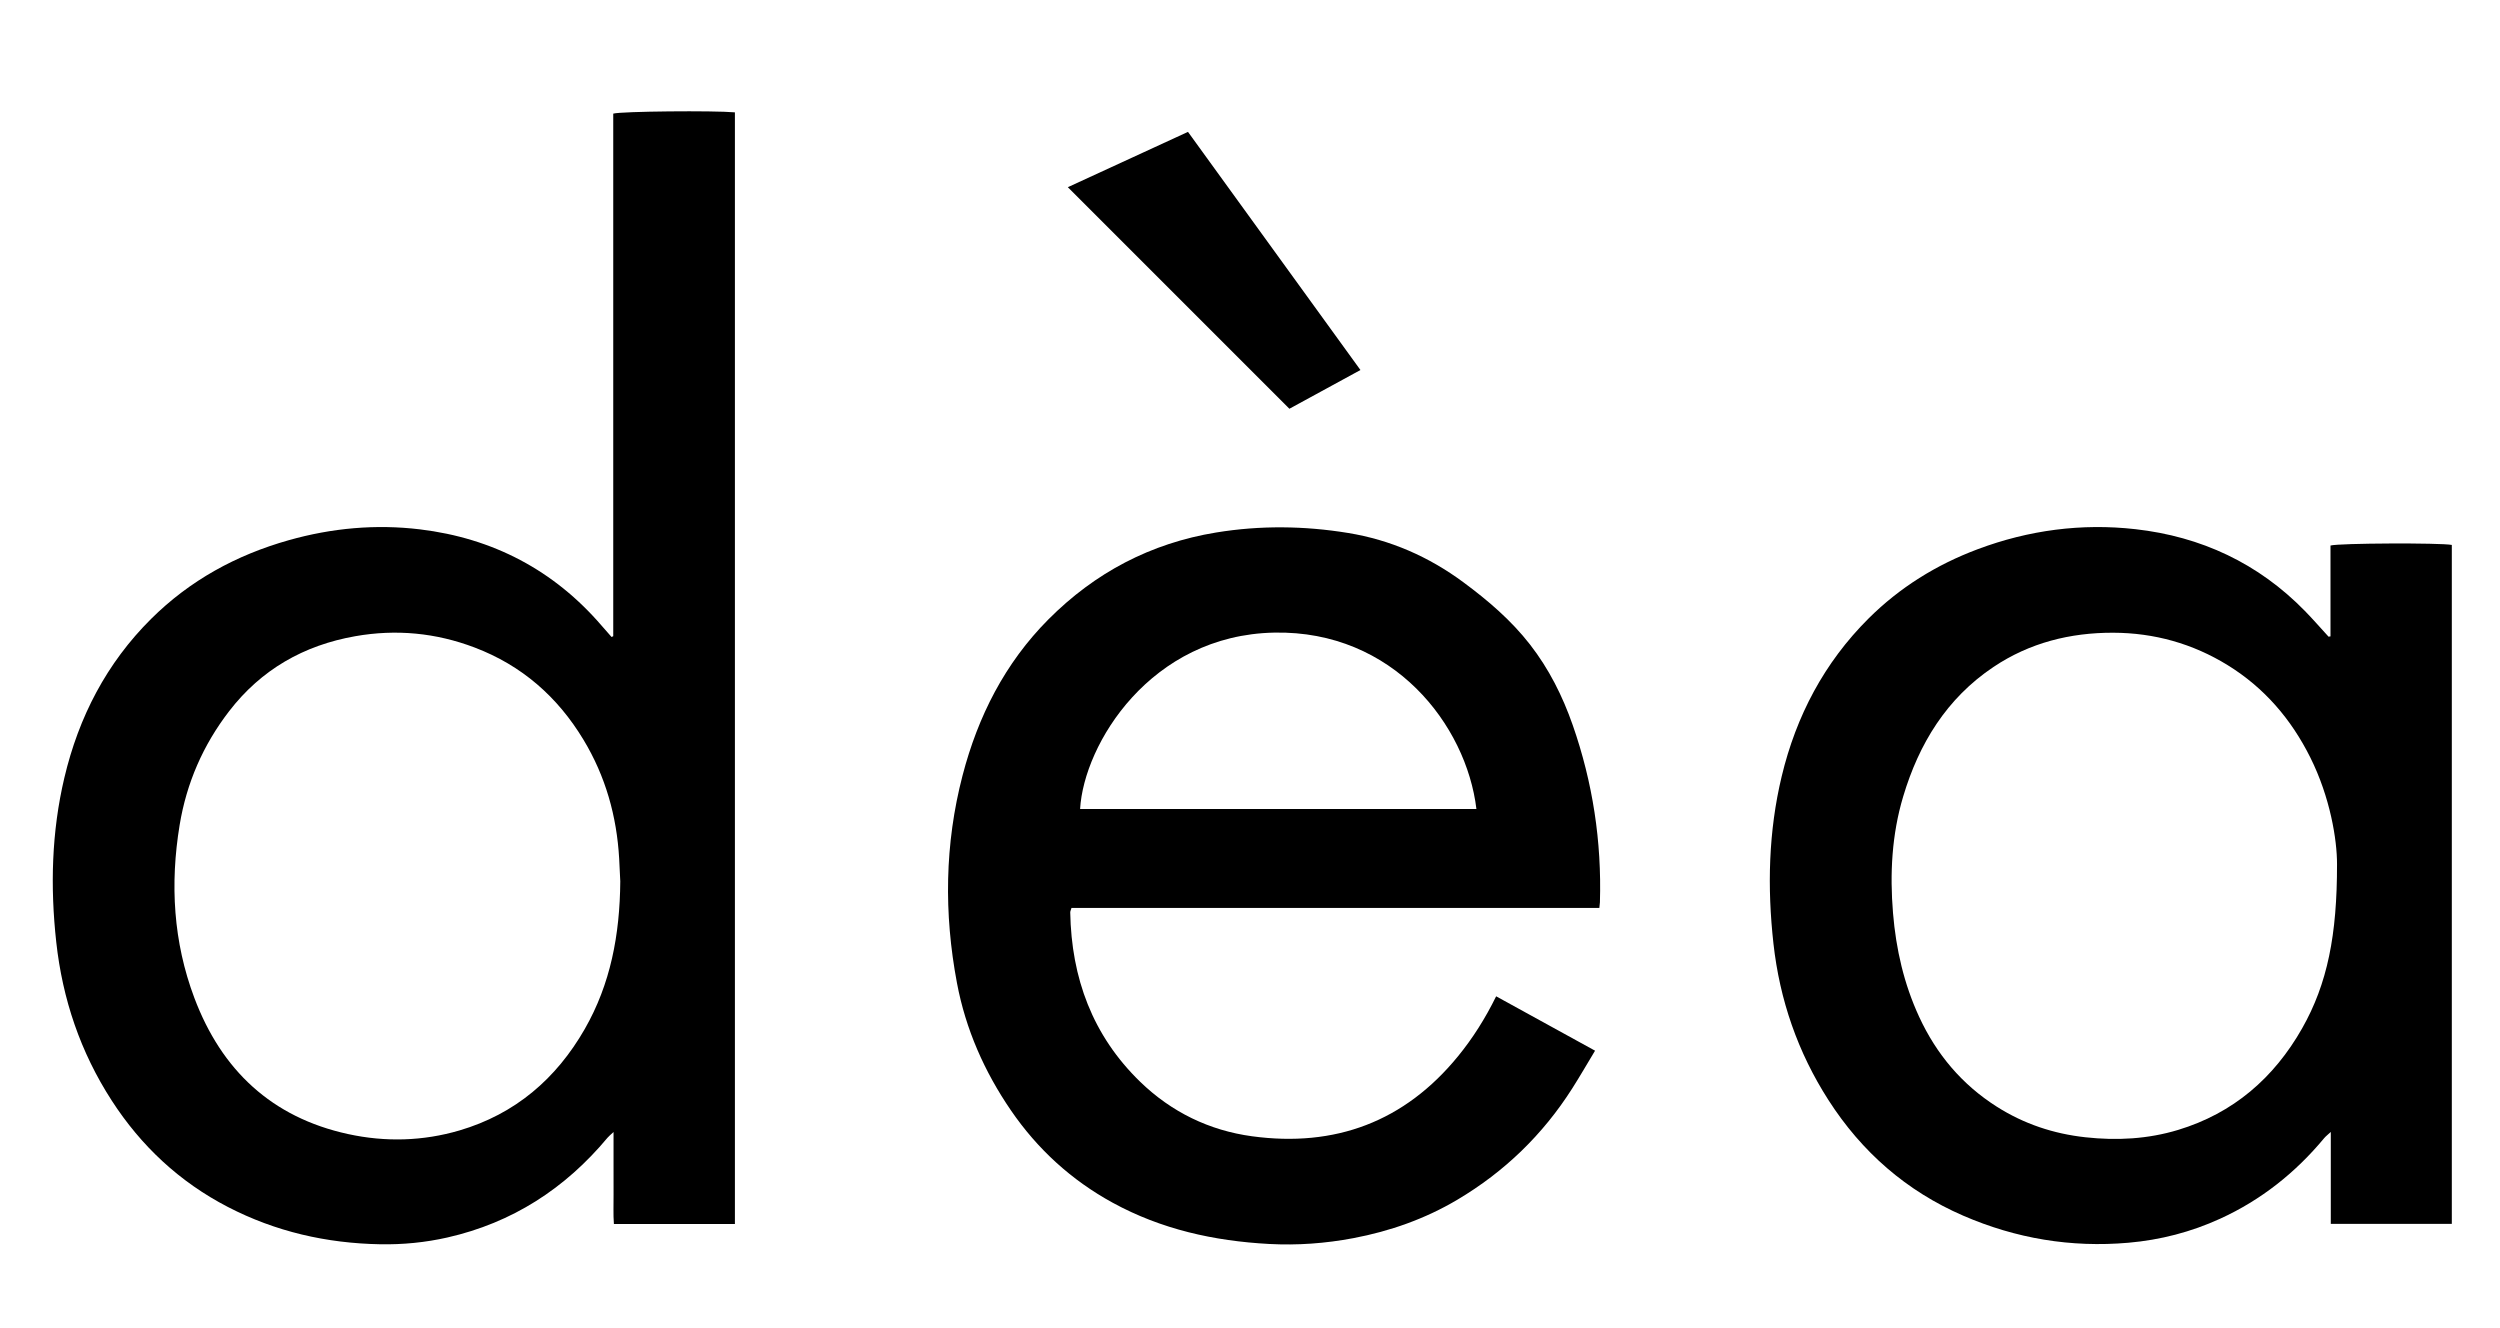 <svg xmlns="http://www.w3.org/2000/svg" xmlns:xlink="http://www.w3.org/1999/xlink" id="Layer_1" x="0px" y="0px" width="1024px" height="544px" viewBox="0 0 1024 544" xml:space="preserve"><g>	<path d="M251.184,260.597c0-71.389,0-142.778,0-214.053c3.272-0.966,41.311-1.305,49.833-0.524c0,151.683,0,303.394,0,455.324   c-16.433,0-32.719,0-49.567,0c-0.31-3.967-0.1-8-0.136-12.016c-0.038-4.22-0.009-8.441-0.009-12.661c0-4.052,0-8.103,0-12.989   c-1.22,1.144-1.911,1.667-2.452,2.316c-17.366,20.848-39.022,34.848-65.59,40.879c-9.043,2.053-18.266,2.945-27.545,2.777   c-21.94-0.397-42.837-5.156-62.398-15.288c-19.791-10.252-35.524-24.951-47.591-43.627c-12.785-19.788-20.118-41.478-22.688-64.86   c-2.488-22.635-1.921-45.123,3.33-67.339c5.884-24.895,17.286-46.916,35.523-65.036c15.86-15.759,34.864-26.161,56.384-32.235   c17.669-4.987,35.666-6.623,53.741-4.438c29.781,3.6,54.881,16.677,74.561,39.622c1.286,1.5,2.605,2.971,3.909,4.456   C250.722,260.8,250.953,260.699,251.184,260.597z M254.067,360.997c-0.12-2.485-0.26-5.885-0.453-9.282   c-0.987-17.404-5.564-33.705-14.62-48.717c-10.63-17.621-25.275-30.432-44.566-37.769c-15.869-6.035-32.194-7.585-48.92-4.636   c-21.094,3.72-38.538,13.67-51.667,30.729c-10.645,13.832-17.436,29.391-20.269,46.651c-3.954,24.091-2.596,47.804,6.026,70.736   c11.121,29.579,31.657,48.977,62.991,55.807c15.269,3.328,30.644,2.92,45.629-1.492c22.762-6.702,39.61-21.122,51.309-41.552   C250.071,403.062,253.892,382.904,254.067,360.997z"></path>	<path d="M954.569,260.661c0-12.444,0-24.889,0-37.21c3.421-0.997,45.165-1.151,49.694-0.249c0,92.578,0,185.204,0,278.095   c-16.486,0-32.861,0-49.571,0c0-12.386,0-24.584,0-37.651c-1.313,1.22-2.106,1.809-2.72,2.548   c-11.741,14.135-25.793,25.305-42.533,32.963c-11.958,5.47-24.481,8.721-37.634,9.872c-23.54,2.059-46.08-1.731-67.673-11.086   c-23.261-10.078-41.569-26.095-55.223-47.391c-12.542-19.562-19.938-40.955-22.507-64.068c-2.561-23.04-2.039-45.924,3.385-68.523   c5.936-24.73,17.438-46.545,35.525-64.579c12.787-12.75,27.861-22.1,44.781-28.437c20.871-7.817,42.514-10.679,64.556-8.195   c26.907,3.032,50.37,13.96,69.463,33.525c3.322,3.404,6.446,7.001,9.661,10.509C954.039,260.743,954.304,260.702,954.569,260.661z    M957.244,353.995c0.027-9.98-2.786-27.4-10.945-43.736c-7.845-15.709-18.835-28.551-33.836-37.804   c-14.357-8.856-30.101-13.237-46.872-13.289c-17.615-0.054-34.247,4.1-49.065,14.026c-19.217,12.875-30.526,31.426-37.001,53.128   c-4.64,15.551-5.482,31.535-4.144,47.692c1.223,14.776,4.47,29,10.704,42.482c7.083,15.318,17.537,27.754,31.843,36.829   c11.09,7.035,23.178,11.068,36.259,12.505c12.887,1.415,25.584,0.737,37.955-3.009c22.591-6.84,39.25-21.248,50.793-41.574   C953.33,402.939,957.286,382.948,957.244,353.995z"></path>	<path d="M655.093,371.899c-72.219,0-144.172,0-216.214,0c-0.243,0.842-0.516,1.336-0.508,1.826   c0.481,26.858,9.113,50.414,28.633,69.358c12.787,12.408,28.304,19.951,45.822,22.331c34,4.62,62.475-5.931,84.409-32.806   c6.039-7.399,11.114-15.435,15.587-24.518c13.476,7.409,26.749,14.707,40.512,22.273c-3.187,5.284-6.155,10.437-9.343,15.449   c-12.045,18.94-27.754,34.141-47.053,45.592c-13.226,7.848-27.536,12.889-42.603,15.742c-11.4,2.159-22.941,3.007-34.531,2.381   c-22.513-1.216-44.122-5.977-64.088-16.913c-16.904-9.259-30.753-21.921-41.624-37.782c-10.89-15.889-18.545-33.227-22.124-52.215   c-5.366-28.472-5.021-56.866,2.292-84.966c6.308-24.238,17.353-46.047,35.184-63.962c19.072-19.162,41.91-31.191,68.708-35.579   c18.04-2.954,36.07-2.742,54.037,0.194c17.319,2.831,33.001,9.691,47.158,20.151c10.12,7.477,19.594,15.576,27.353,25.549   c7.765,9.98,13.343,21.124,17.495,33.012c8.206,23.497,11.887,47.696,11.135,72.571   C655.313,370.119,655.223,370.648,655.093,371.899z M604.743,331.374c-4.13-34.416-34.005-73.2-82.776-72.26   c-50.719,0.977-78.013,45.635-79.559,72.26C496.513,331.374,550.615,331.374,604.743,331.374z"></path>	<path d="M486.6,54.017c23.64,32.644,46.988,64.886,70.638,97.542c-10.068,5.489-19.787,10.788-29.1,15.866   c-30.37-30.37-60.446-60.446-90.751-90.751C453.488,69.261,469.839,61.734,486.6,54.017z"></path></g></svg>